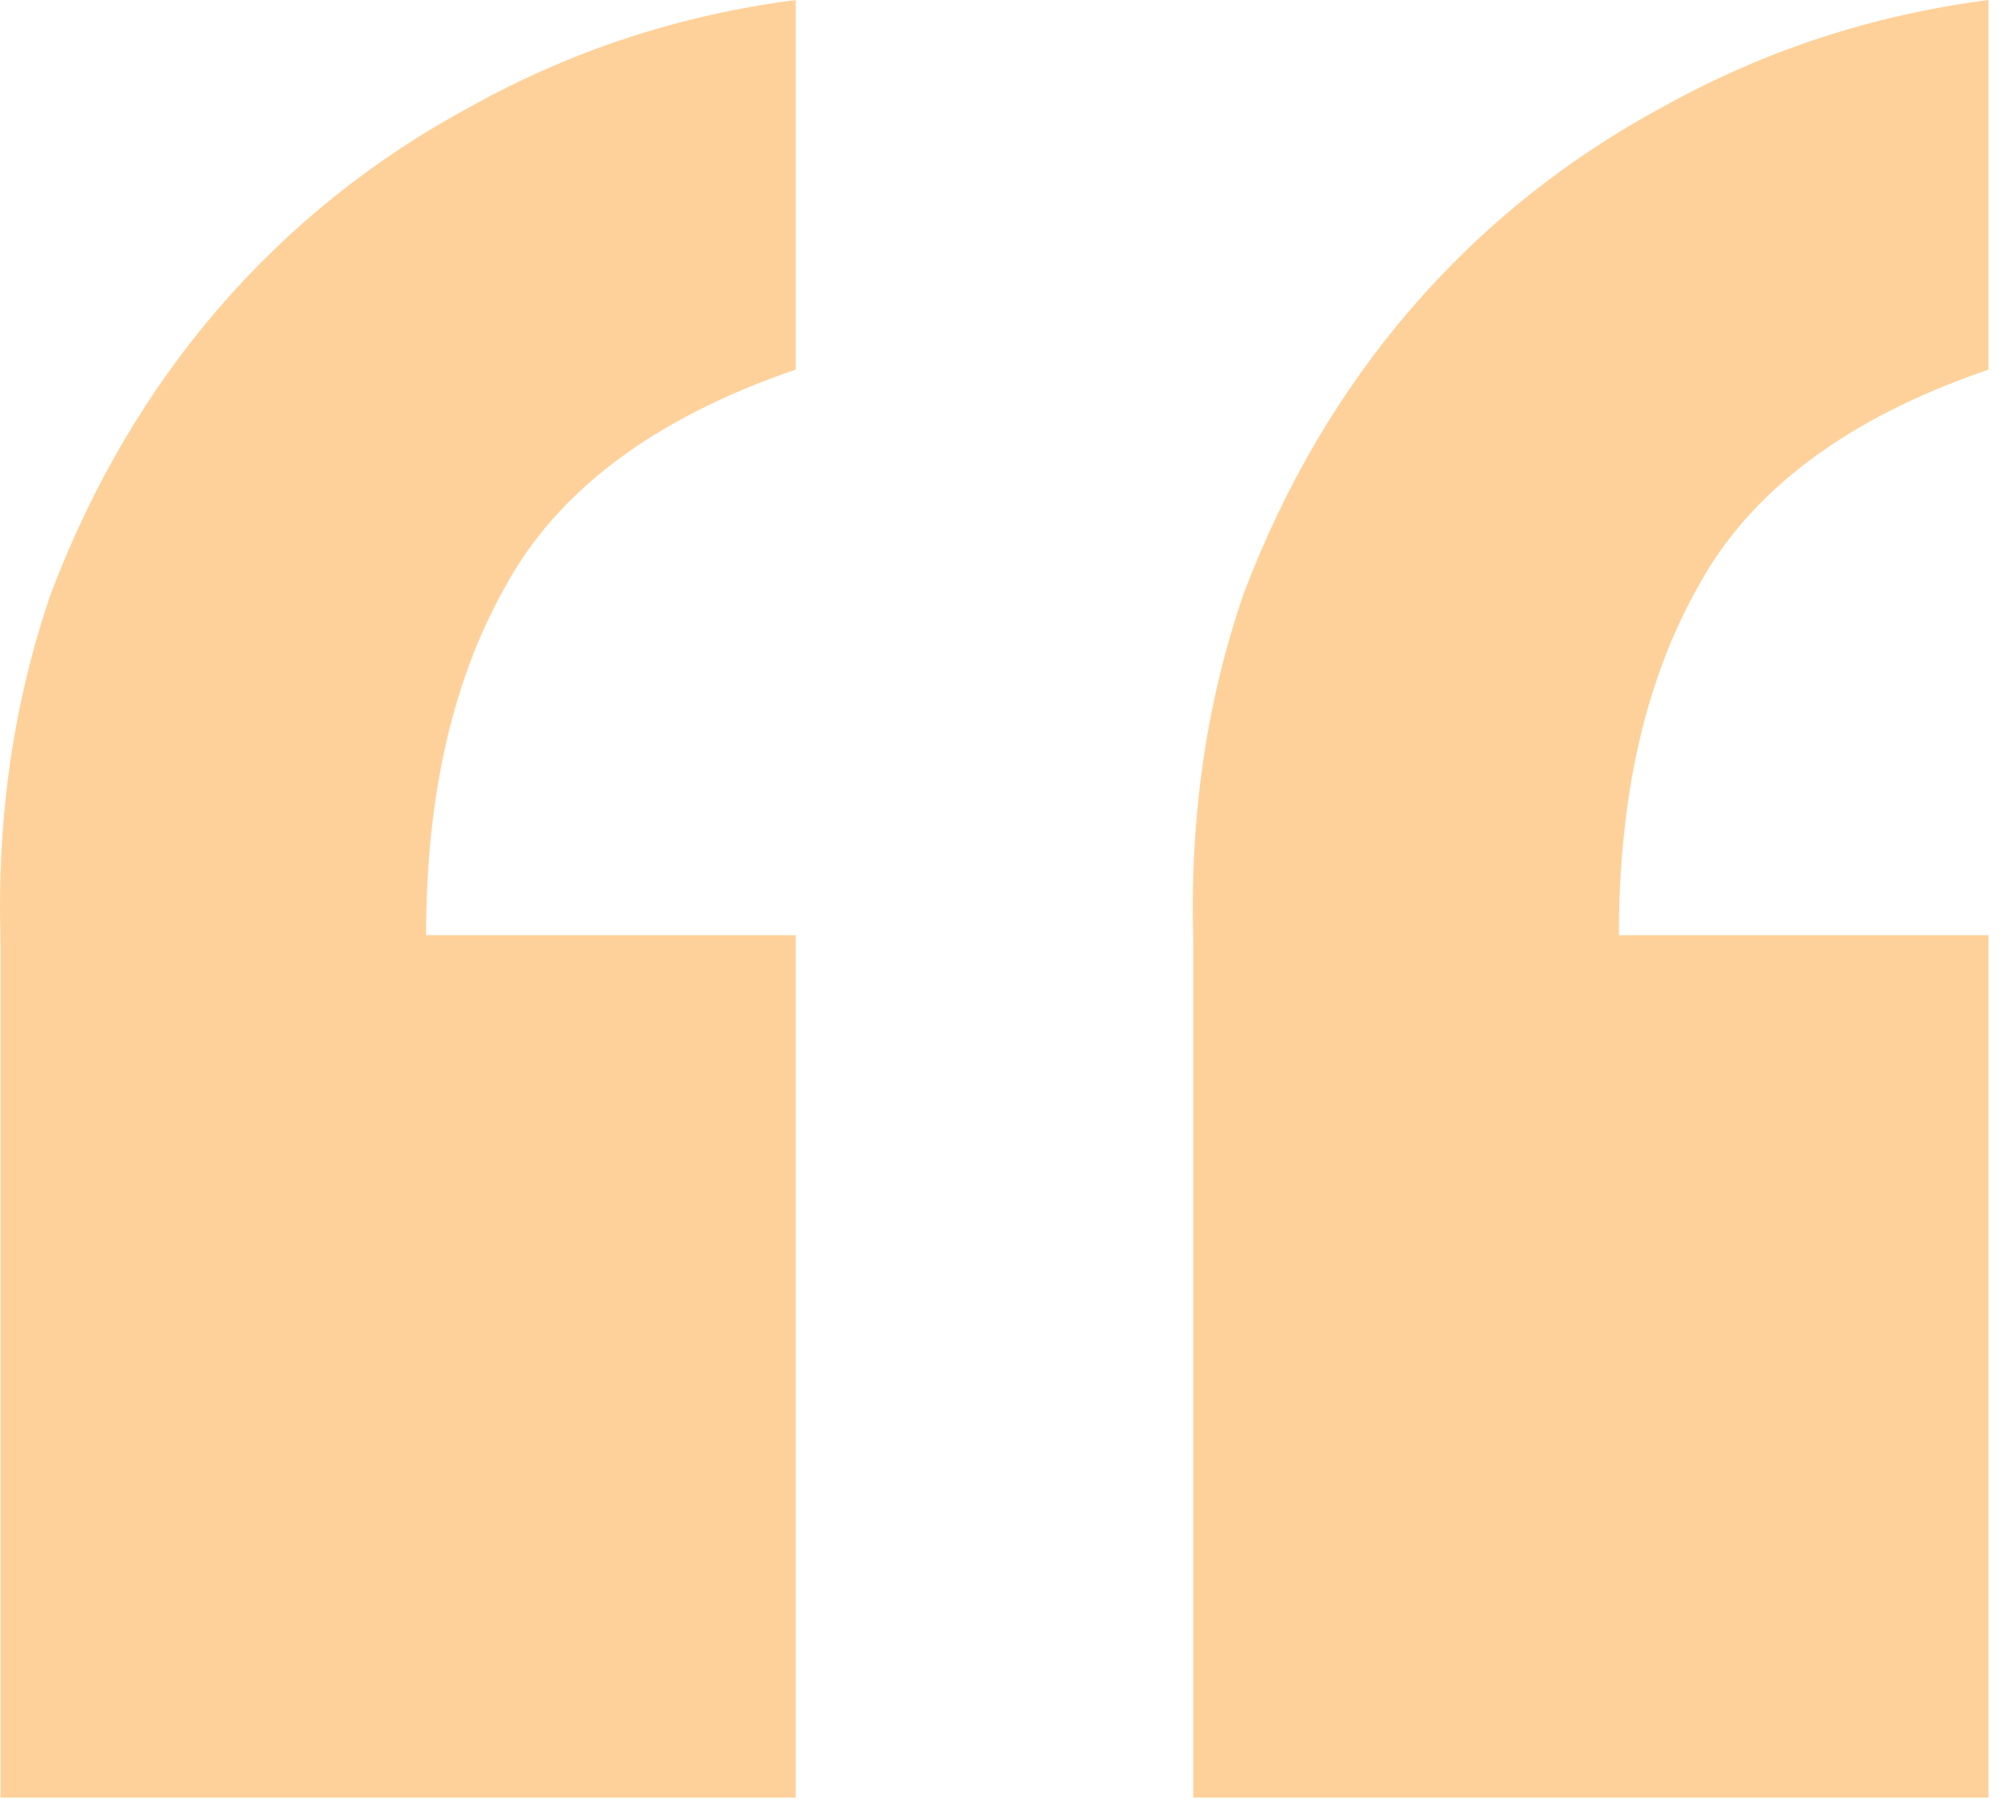 <?xml version="1.0" encoding="UTF-8"?> <svg xmlns="http://www.w3.org/2000/svg" width="72" height="65" viewBox="0 0 72 65" fill="none"><path d="M28.418 64.2H0.018V33.6C-0.115 29.2 0.485 25.067 1.818 21.2C3.285 17.333 5.285 13.933 7.818 11C10.351 8.067 13.351 5.667 16.818 3.8C20.418 1.8 24.285 0.533 28.418 0V13.2C23.352 14.933 19.885 17.533 18.018 21C16.151 24.333 15.218 28.467 15.218 33.4H28.418V64.2ZM71.018 64.2H42.618V33.6C42.485 29.2 43.085 25.067 44.418 21.2C45.885 17.333 47.885 13.933 50.418 11C52.952 8.067 55.952 5.667 59.418 3.8C63.018 1.8 66.885 0.533 71.018 0V13.2C65.951 14.933 62.485 17.533 60.618 21C58.752 24.333 57.818 28.467 57.818 33.4H71.018V64.2Z" fill="#FFD19A"></path></svg> 
